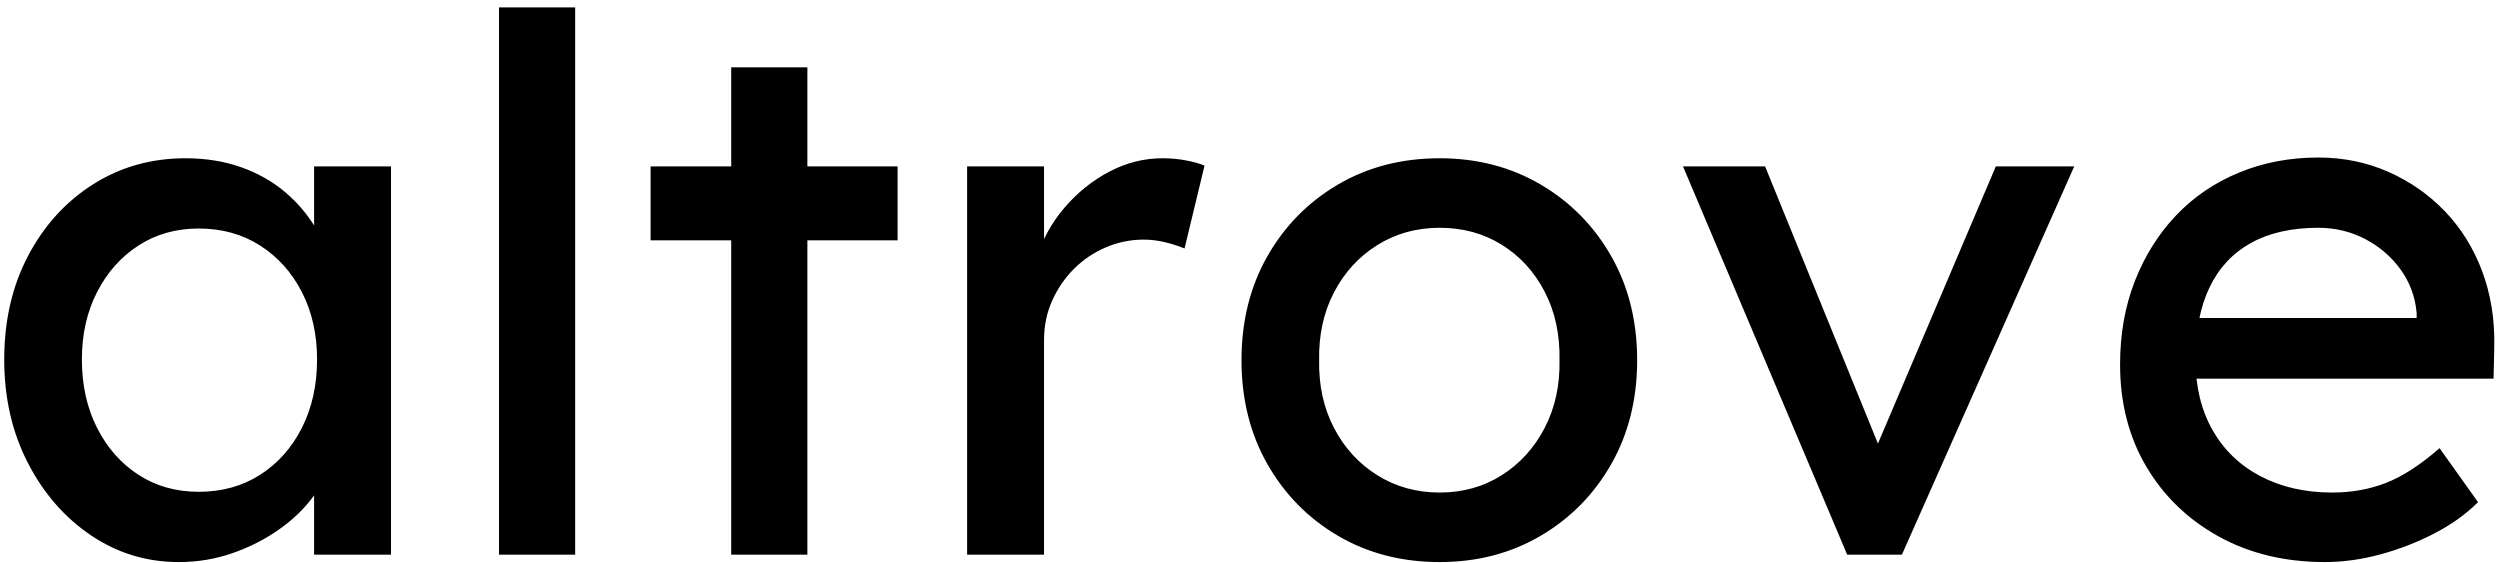 <?xml version="1.0" encoding="UTF-8"?>
<svg width="311px" height="70px" viewBox="0 0 311 70" version="1.1" xmlns="http://www.w3.org/2000/svg" xmlns:xlink="http://www.w3.org/1999/xlink">
    <title>altrove</title>
    <g id="Page-1" stroke="none" stroke-width="1" fill="none" fill-rule="evenodd">
        <g id="altrove" transform="translate(0.526, 0.92)" fill="#000000" fill-rule="nonzero">
            <path d="M21.712,69 C17.725,69 14.091,67.896 10.81,65.688 C7.529,63.48 4.907,60.475 2.944,56.672 C0.981,52.869 0,48.576 0,43.792 C0,38.947 0.997,34.638 2.99,30.866 C4.983,27.094 7.682,24.135 11.086,21.988 C14.49,19.841 18.308,18.768 22.54,18.768 C25.055,18.768 27.355,19.136 29.44,19.872 C31.525,20.608 33.35,21.635 34.914,22.954 C36.478,24.273 37.766,25.791 38.778,27.508 C39.79,29.225 40.419,31.065 40.664,33.028 L38.548,32.292 L38.548,19.78 L48.116,19.78 L48.116,68.08 L38.548,68.08 L38.548,56.58 L40.756,55.936 C40.388,57.592 39.637,59.202 38.502,60.766 C37.367,62.33 35.926,63.725 34.178,64.952 C32.43,66.179 30.498,67.16 28.382,67.896 C26.266,68.632 24.043,69 21.712,69 Z M24.196,60.26 C27.079,60.26 29.624,59.555 31.832,58.144 C34.04,56.733 35.773,54.786 37.03,52.302 C38.287,49.818 38.916,46.981 38.916,43.792 C38.916,40.664 38.287,37.873 37.03,35.42 C35.773,32.967 34.04,31.035 31.832,29.624 C29.624,28.213 27.079,27.508 24.196,27.508 C21.375,27.508 18.875,28.213 16.698,29.624 C14.521,31.035 12.803,32.967 11.546,35.42 C10.289,37.873 9.66,40.664 9.66,43.792 C9.66,46.981 10.289,49.818 11.546,52.302 C12.803,54.786 14.521,56.733 16.698,58.144 C18.875,59.555 21.375,60.26 24.196,60.26 Z M61.548,68.08 L61.548,0 L71.024,0 L71.024,68.08 L61.548,68.08 Z M90.436,68.08 L90.436,7.452 L99.912,7.452 L99.912,68.08 L90.436,68.08 Z M80.408,28.98 L80.408,19.78 L111.136,19.78 L111.136,28.98 L80.408,28.98 Z M119.784,68.08 L119.784,19.78 L129.352,19.78 L129.352,34.96 L128.432,31.28 C129.107,28.949 130.257,26.833 131.882,24.932 C133.507,23.031 135.378,21.528 137.494,20.424 C139.61,19.32 141.803,18.768 144.072,18.768 C145.115,18.768 146.111,18.86 147.062,19.044 C148.013,19.228 148.764,19.443 149.316,19.688 L146.832,29.992 C146.096,29.685 145.283,29.425 144.394,29.21 C143.505,28.995 142.631,28.888 141.772,28.888 C140.116,28.888 138.537,29.21 137.034,29.854 C135.531,30.498 134.213,31.387 133.078,32.522 C131.943,33.657 131.039,34.975 130.364,36.478 C129.689,37.981 129.352,39.621 129.352,41.4 L129.352,68.08 L119.784,68.08 Z M178.572,69 C173.849,69 169.633,67.911 165.922,65.734 C162.211,63.557 159.283,60.582 157.136,56.81 C154.989,53.038 153.916,48.729 153.916,43.884 C153.916,39.039 154.989,34.73 157.136,30.958 C159.283,27.186 162.211,24.211 165.922,22.034 C169.633,19.857 173.849,18.768 178.572,18.768 C183.233,18.768 187.419,19.857 191.13,22.034 C194.841,24.211 197.769,27.186 199.916,30.958 C202.063,34.73 203.136,39.039 203.136,43.884 C203.136,48.729 202.063,53.038 199.916,56.81 C197.769,60.582 194.841,63.557 191.13,65.734 C187.419,67.911 183.233,69 178.572,69 Z M178.572,60.352 C181.455,60.352 184.031,59.631 186.3,58.19 C188.569,56.749 190.348,54.786 191.636,52.302 C192.924,49.818 193.537,47.012 193.476,43.884 C193.537,40.695 192.924,37.858 191.636,35.374 C190.348,32.89 188.569,30.943 186.3,29.532 C184.031,28.121 181.455,27.416 178.572,27.416 C175.689,27.416 173.098,28.137 170.798,29.578 C168.498,31.019 166.704,32.982 165.416,35.466 C164.128,37.95 163.515,40.756 163.576,43.884 C163.515,47.012 164.128,49.818 165.416,52.302 C166.704,54.786 168.498,56.749 170.798,58.19 C173.098,59.631 175.689,60.352 178.572,60.352 Z M229.264,68.08 L208.84,19.78 L219.052,19.78 L233.772,55.936 L232.024,56.764 L247.756,19.78 L257.508,19.78 L236.072,68.08 L229.264,68.08 Z M288.696,69 C283.728,69 279.327,67.942 275.494,65.826 C271.661,63.71 268.655,60.812 266.478,57.132 C264.301,53.452 263.212,49.22 263.212,44.436 C263.212,40.633 263.825,37.168 265.052,34.04 C266.279,30.912 267.981,28.198 270.158,25.898 C272.335,23.598 274.942,21.819 277.978,20.562 C281.014,19.305 284.311,18.676 287.868,18.676 C290.996,18.676 293.909,19.274 296.608,20.47 C299.307,21.666 301.653,23.307 303.646,25.392 C305.639,27.477 307.173,29.946 308.246,32.798 C309.319,35.65 309.825,38.763 309.764,42.136 L309.672,46.184 L270.204,46.184 L268.088,38.64 L301.484,38.64 L300.104,40.204 L300.104,37.996 C299.92,35.972 299.245,34.163 298.08,32.568 C296.915,30.973 295.443,29.716 293.664,28.796 C291.885,27.876 289.953,27.416 287.868,27.416 C284.556,27.416 281.765,28.045 279.496,29.302 C277.227,30.559 275.509,32.399 274.344,34.822 C273.179,37.245 272.596,40.235 272.596,43.792 C272.596,47.165 273.301,50.094 274.712,52.578 C276.123,55.062 278.116,56.979 280.692,58.328 C283.268,59.677 286.243,60.352 289.616,60.352 C292.008,60.352 294.231,59.953 296.286,59.156 C298.341,58.359 300.564,56.917 302.956,54.832 L307.74,61.548 C306.268,63.02 304.474,64.308 302.358,65.412 C300.242,66.516 298.003,67.39 295.642,68.034 C293.281,68.678 290.965,69 288.696,69 Z" id="Combined-Shape"></path>
        </g>
    </g>
</svg>